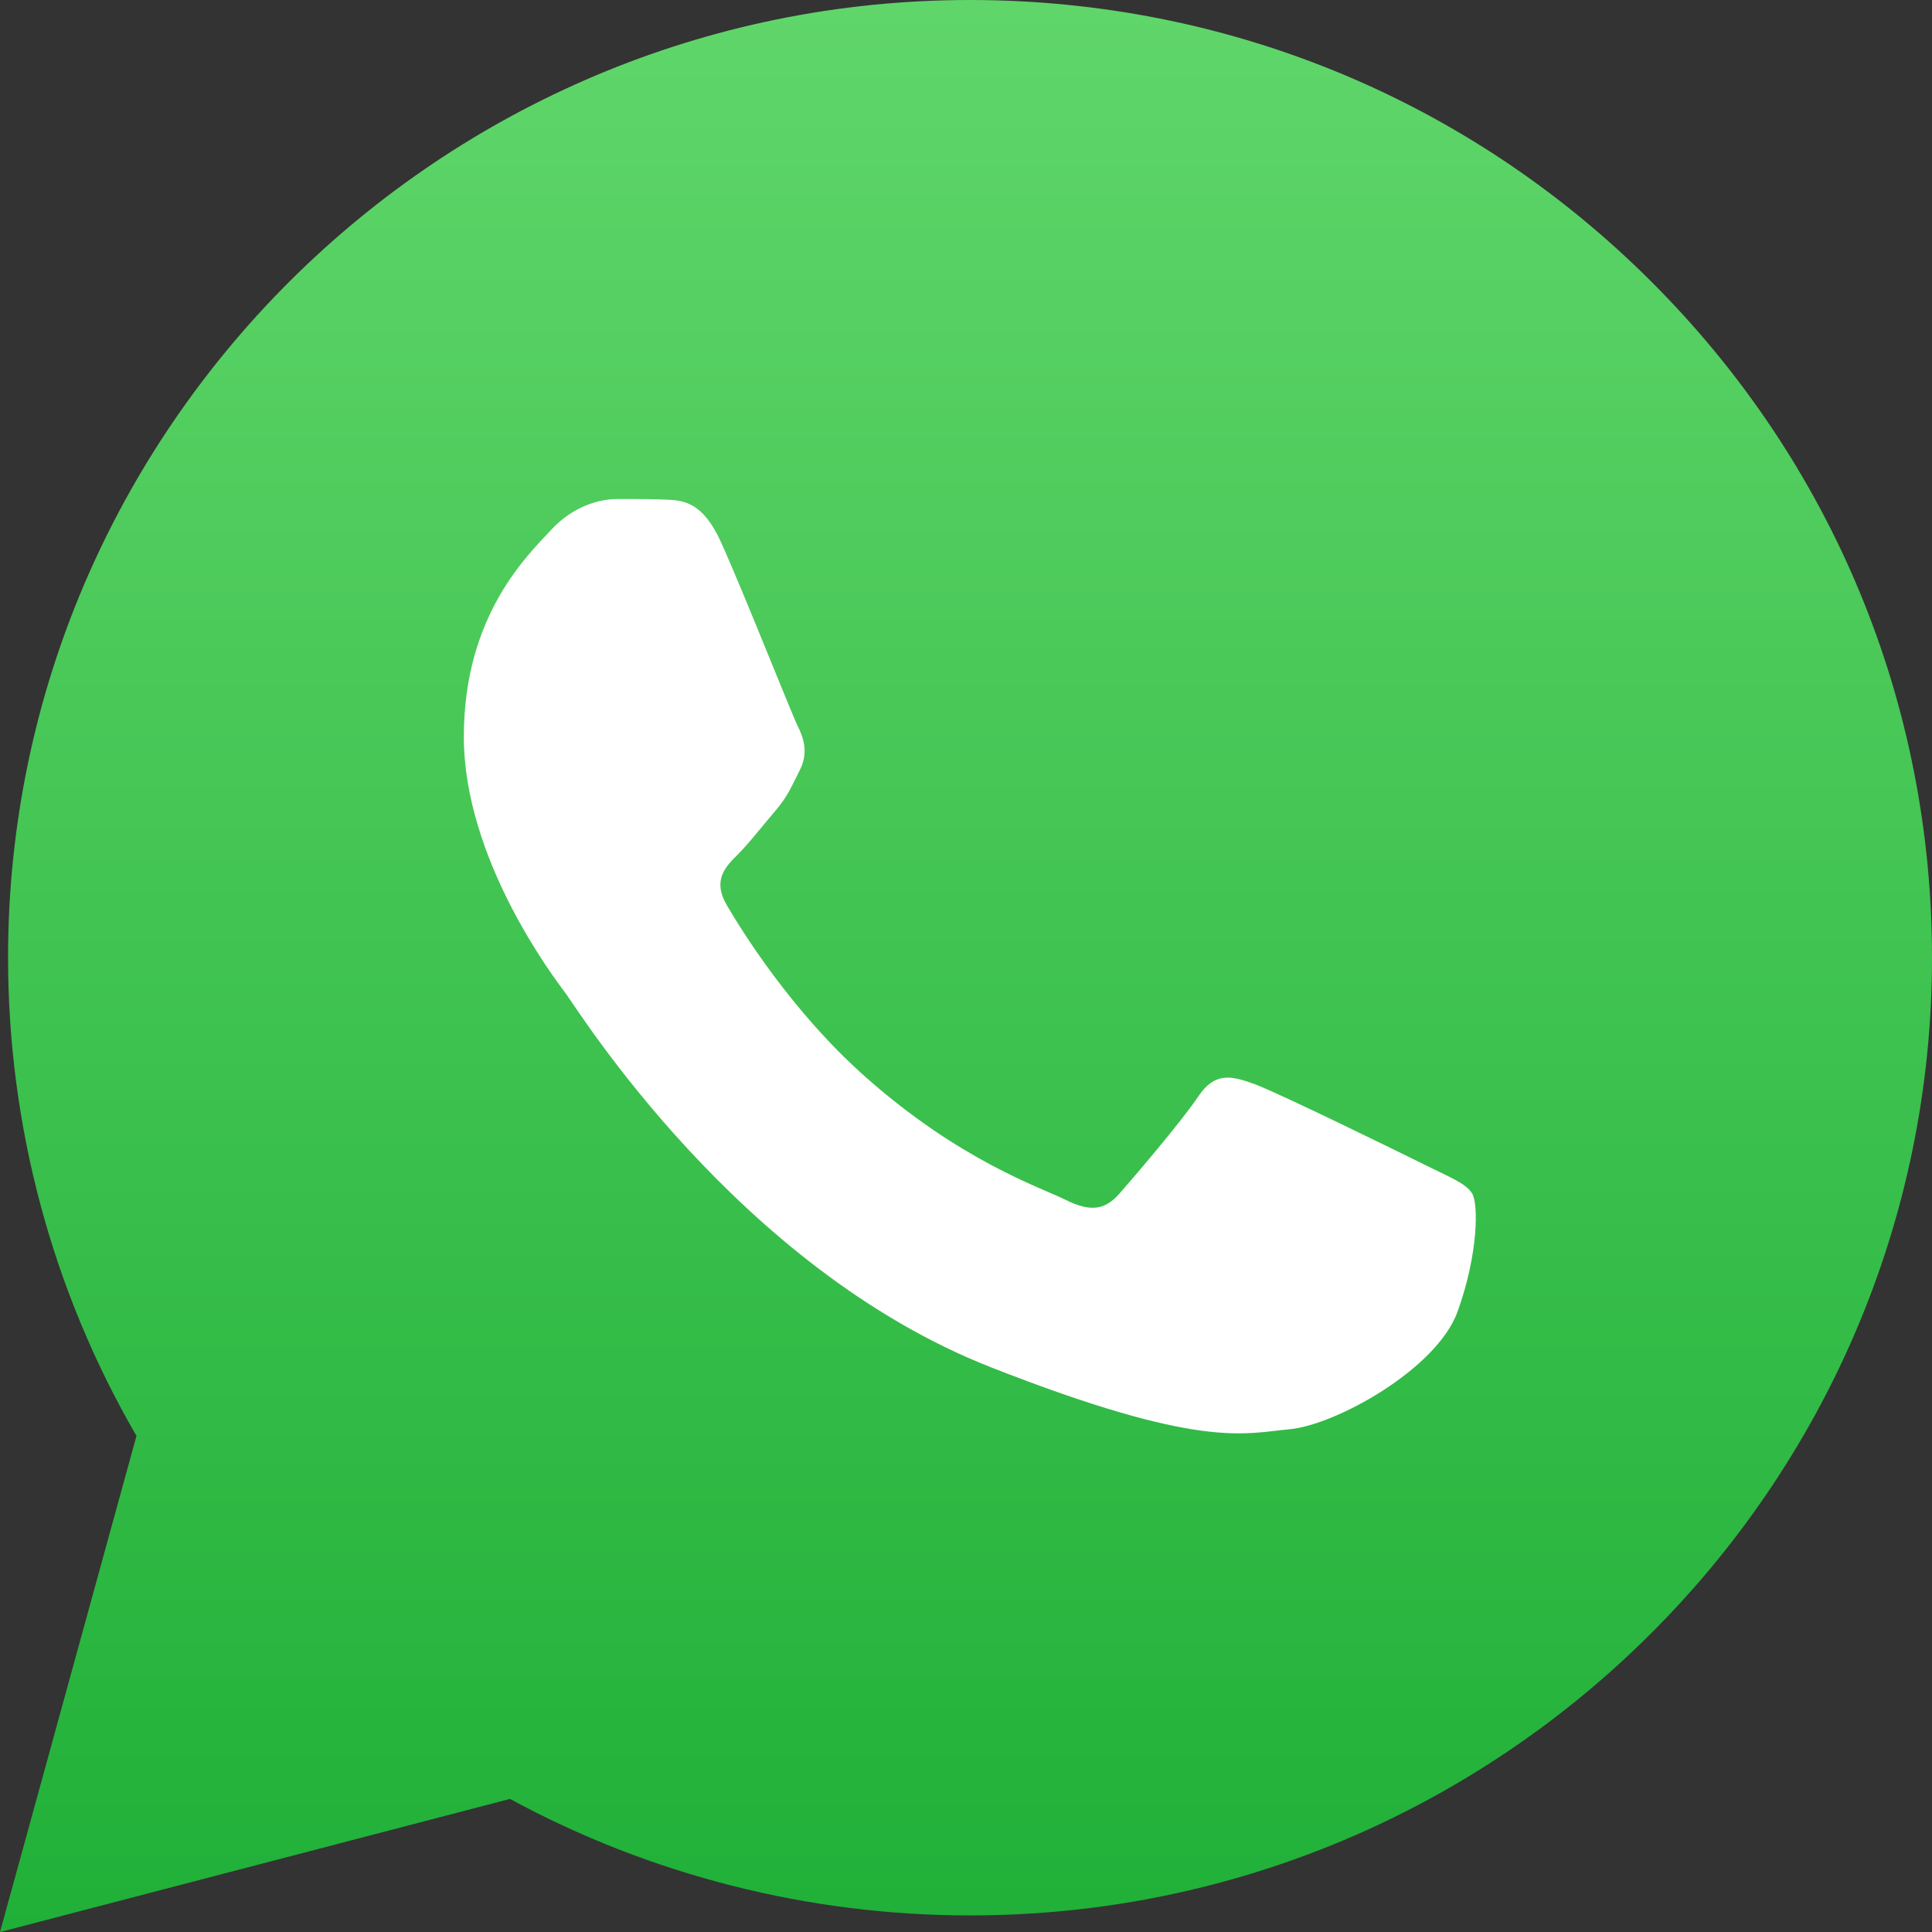 <?xml version="1.0" encoding="UTF-8"?>
<svg xmlns="http://www.w3.org/2000/svg" width="99" height="99" viewBox="0 0 99 99" fill="none">
  <rect x="0" y="0" width="99" height="99" fill="#333333" stroke="none"/>
  <path d="M0 99.002L6.993 73.581C2.679 66.141 0.41 57.7 0.413 49.055C0.424 22.006 22.537 0 49.706 0C62.893 0.006 75.27 5.115 84.575 14.388C93.883 23.66 99.005 35.986 99 49.093C98.989 76.143 76.875 98.151 49.708 98.151C49.706 98.151 49.71 98.151 49.708 98.151H49.686C41.437 98.148 33.331 96.087 26.132 92.181L0 99.002Z" fill="url(#paint0_linear_53_133)"></path>
  <path fill-rule="evenodd" clip-rule="evenodd" d="M36.952 27.795C35.996 25.68 34.99 25.637 34.081 25.6C33.337 25.569 32.486 25.57 31.636 25.57C30.785 25.57 29.403 25.889 28.234 27.16C27.064 28.431 23.768 31.503 23.768 37.752C23.768 44.002 28.34 50.041 28.977 50.889C29.615 51.736 37.804 64.969 50.772 70.06C61.549 74.291 63.742 73.45 66.082 73.238C68.421 73.026 73.63 70.166 74.693 67.2C75.757 64.235 75.757 61.693 75.438 61.161C75.119 60.632 74.268 60.315 72.992 59.679C71.716 59.044 65.444 55.971 64.274 55.548C63.104 55.124 62.254 54.913 61.403 56.184C60.552 57.455 58.109 60.315 57.364 61.161C56.62 62.01 55.876 62.116 54.6 61.481C53.324 60.844 49.215 59.504 44.34 55.177C40.547 51.811 37.986 47.653 37.242 46.382C36.498 45.111 37.162 44.423 37.802 43.79C38.375 43.221 39.078 42.307 39.716 41.566C40.353 40.824 40.566 40.295 40.991 39.448C41.416 38.599 41.204 37.858 40.885 37.223C40.566 36.588 38.086 30.306 36.952 27.795Z" fill="white"></path>
  <defs>
    <linearGradient id="paint0_linear_53_133" x1="49.5" y1="99.002" x2="49.5" y2="0" gradientUnits="userSpaceOnUse">
      <stop stop-color="#20B038"></stop>
      <stop offset="1" stop-color="#60D66A"></stop>
    </linearGradient>
  </defs>
</svg>
